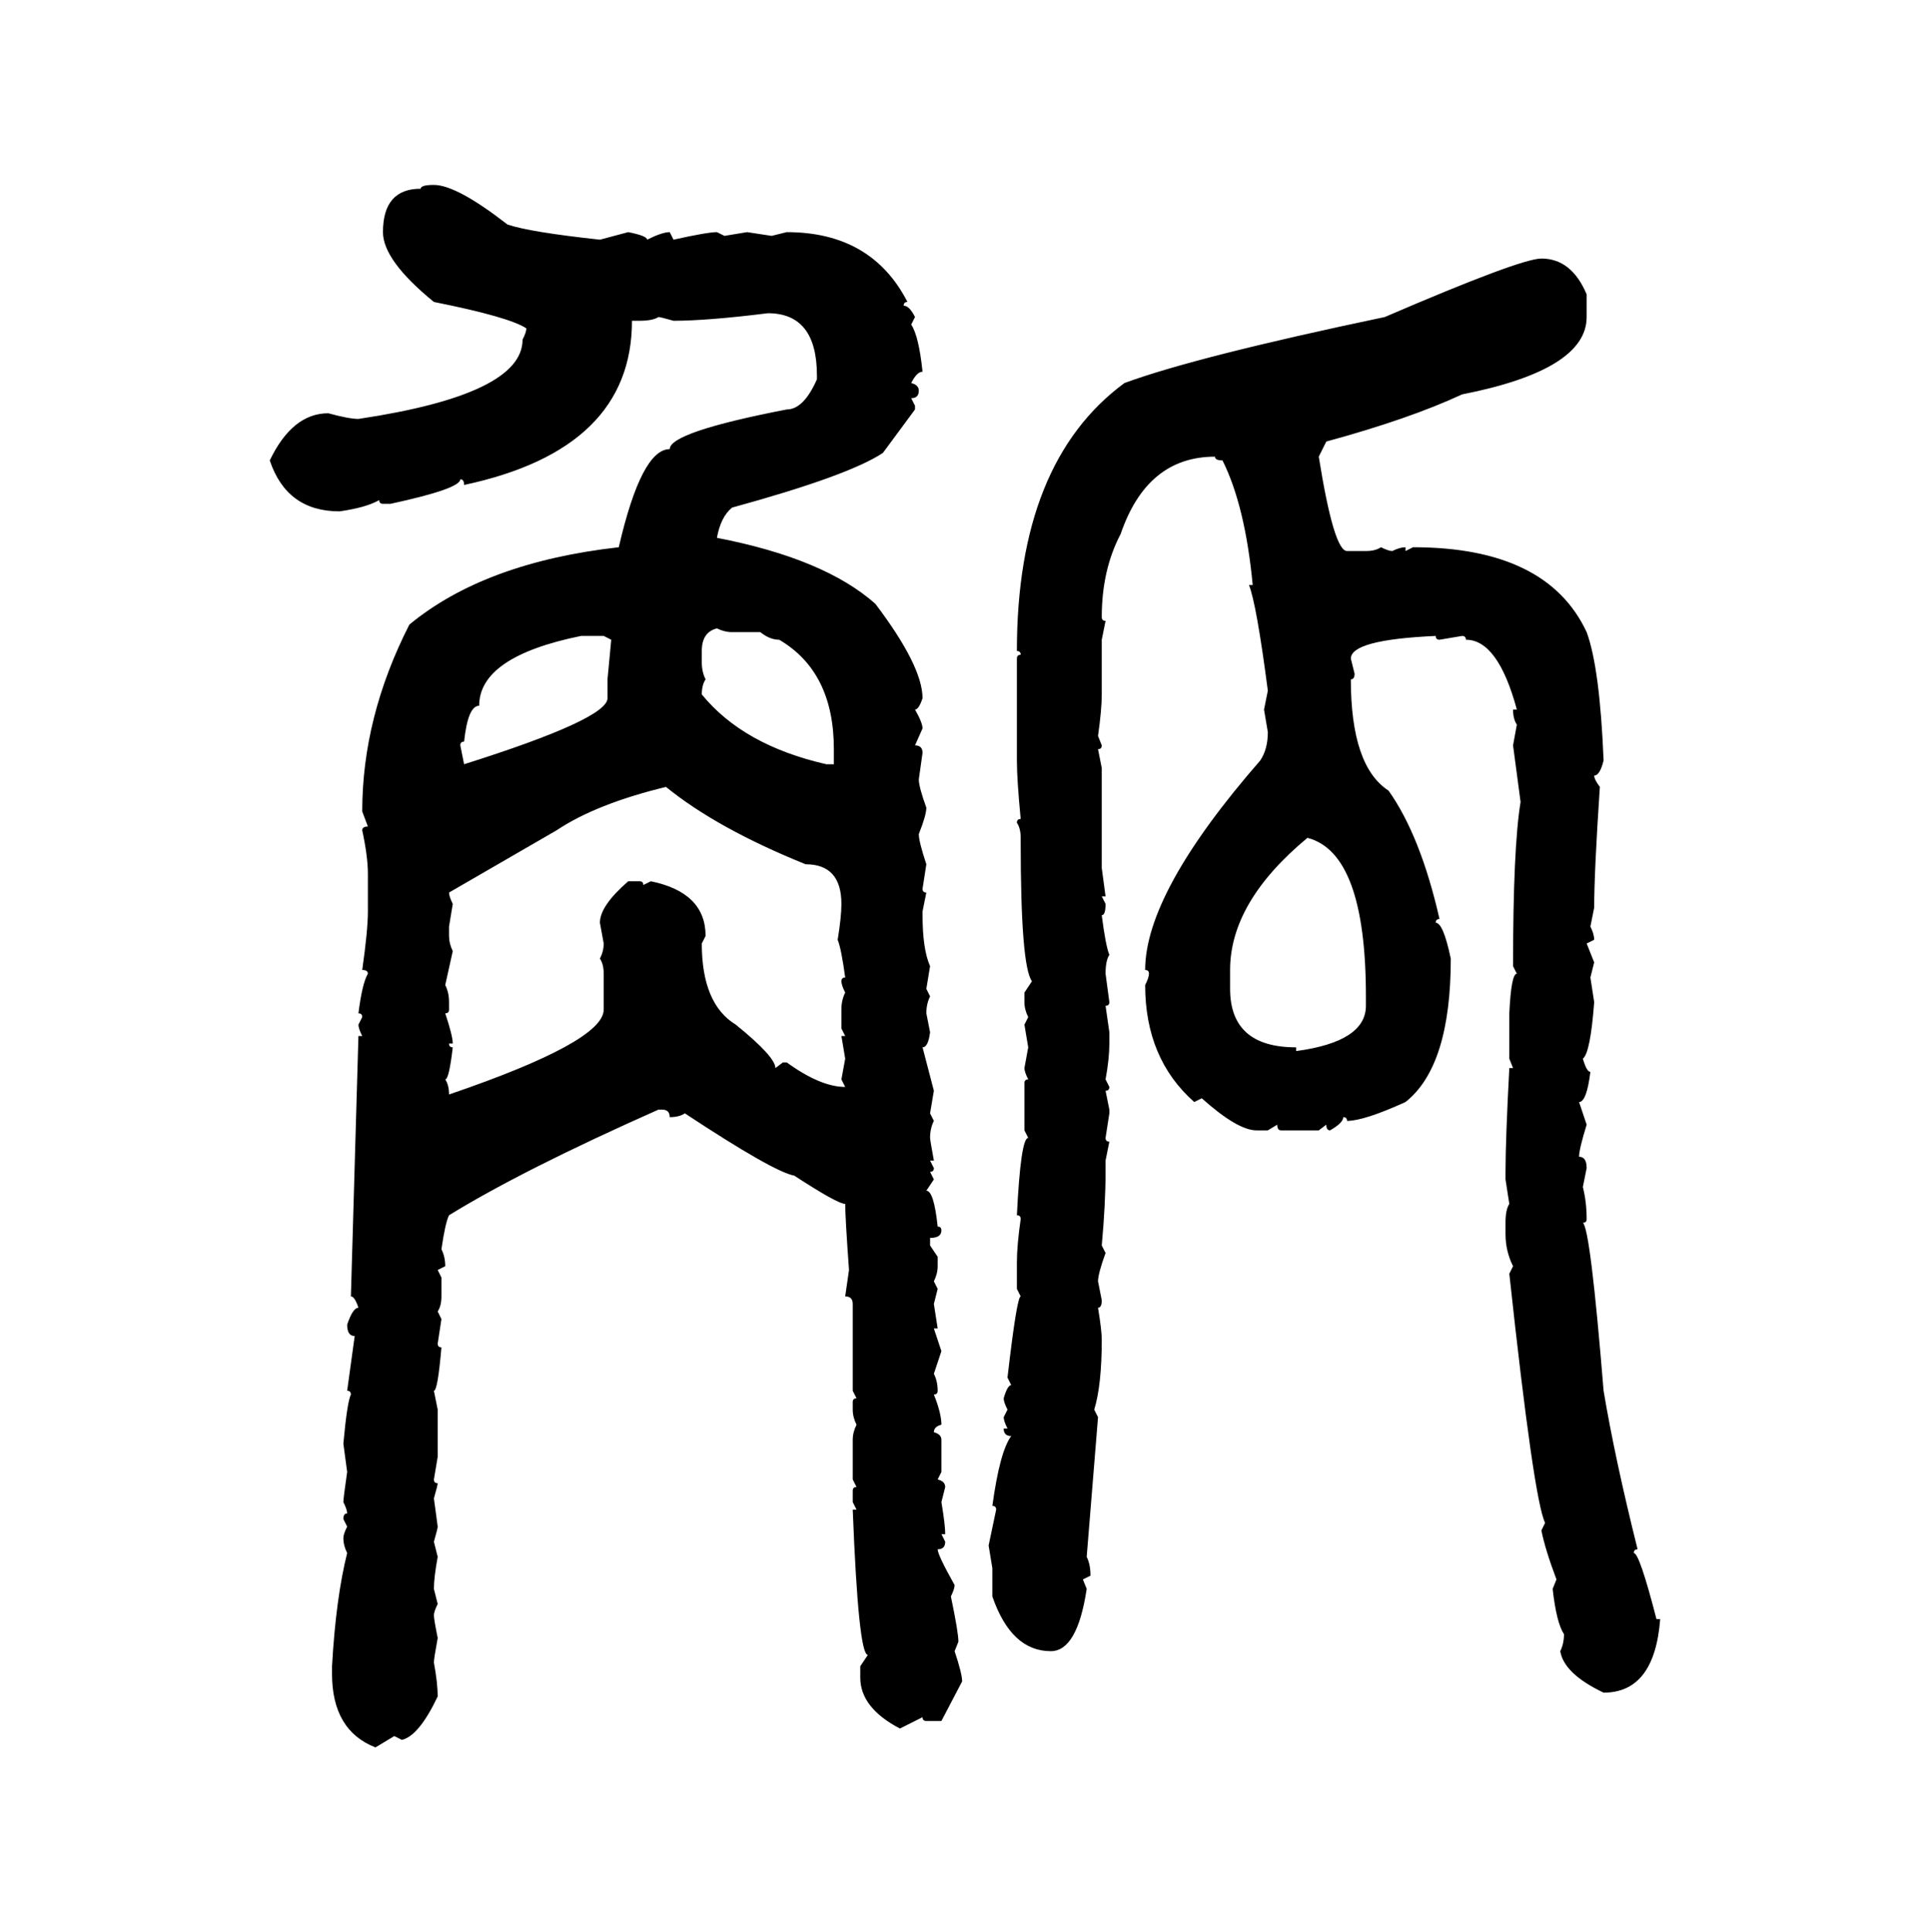 <svg xmlns="http://www.w3.org/2000/svg" xmlns:xlink="http://www.w3.org/1999/xlink" width="299.707" height="300"><path d="M67.38 28.71L67.38 28.71Q70.90 28.71 78.81 34.86L78.81 34.86Q82.32 36.04 93.16 37.21L93.16 37.21L97.56 36.04Q100.49 36.62 100.49 37.21L100.49 37.21Q102.83 36.04 104.00 36.04L104.00 36.04L104.59 37.21Q109.86 36.04 111.33 36.04L111.33 36.04L112.50 36.62L116.02 36.04L119.82 36.62L122.17 36.04Q135.35 36.04 140.92 46.88L140.92 46.88Q140.33 46.88 140.33 47.46L140.33 47.46Q141.21 47.46 142.09 49.22L142.09 49.22L141.50 50.39Q142.68 52.15 143.26 57.71L143.26 57.71Q142.38 57.71 141.50 59.47L141.50 59.47Q142.68 59.77 142.68 60.64L142.68 60.64Q142.68 61.82 141.50 61.82L141.50 61.82L142.09 62.99L142.09 63.57L137.11 70.31Q131.84 73.83 113.67 78.81L113.67 78.81Q111.91 80.27 111.33 83.50L111.33 83.50Q128.03 86.72 135.94 93.75L135.94 93.75Q143.26 103.42 143.26 108.40L143.26 108.40Q142.68 110.16 142.09 110.16L142.09 110.16Q143.26 112.21 143.26 113.09L143.26 113.09L142.09 115.72Q143.26 115.72 143.26 116.89L143.26 116.89L142.68 121.00Q142.68 122.17 143.85 125.39L143.85 125.39Q143.85 126.56 142.68 129.49L142.68 129.49Q142.68 130.66 143.85 134.18L143.85 134.18L143.26 137.99Q143.26 138.57 143.85 138.57L143.85 138.57L143.26 141.50L143.26 142.09Q143.26 147.36 144.43 150L144.43 150L143.85 153.52L144.43 154.69Q143.85 155.86 143.85 157.32L143.85 157.32L144.43 160.25Q144.14 162.60 143.26 162.60L143.26 162.60L145.02 169.34L144.43 172.85L145.02 174.02Q144.43 175.20 144.43 176.66L144.43 176.66Q144.43 176.95 145.02 180.18L145.02 180.18L144.43 180.18L145.02 181.35Q145.02 181.93 144.43 181.93L144.43 181.93L145.02 183.11L143.85 184.86Q145.02 184.86 145.61 190.43L145.61 190.43Q146.19 190.43 146.19 191.02L146.19 191.02Q146.19 192.19 144.43 192.19L144.43 192.19L144.43 193.36L145.61 195.12L145.61 196.58Q145.61 197.75 145.02 198.93L145.02 198.93L145.61 200.10L145.02 202.44L145.61 206.25L145.02 206.25L146.19 209.77L145.02 213.28Q145.61 214.45 145.61 215.92L145.61 215.92Q145.61 216.50 145.02 216.50L145.02 216.50Q146.19 219.43 146.19 221.19L146.19 221.19Q145.02 221.48 145.02 222.36L145.02 222.36Q146.19 222.66 146.19 223.54L146.19 223.54L146.19 228.52L145.61 229.69Q146.78 229.98 146.78 230.86L146.78 230.86L146.19 233.20Q146.78 236.72 146.78 238.18L146.78 238.18L146.19 238.18L146.78 239.36Q146.78 240.53 145.61 240.53L145.61 240.53Q145.61 241.41 148.24 246.09L148.24 246.09Q148.24 246.68 147.66 247.85L147.66 247.85Q148.83 253.42 148.83 254.88L148.83 254.88L148.24 256.35Q149.41 259.86 149.41 261.04L149.41 261.04L146.19 267.19L143.85 267.19Q143.26 267.19 143.26 266.60L143.26 266.60L139.75 268.36Q133.59 265.14 133.59 260.45L133.59 260.45L133.59 258.69L134.77 256.93Q133.30 256.93 132.42 234.38L132.42 234.38L133.01 234.38L132.42 233.20L132.42 231.45Q132.42 230.86 133.01 230.86L133.01 230.86L132.42 229.69L132.42 223.54Q132.42 222.36 133.01 221.19L133.01 221.19Q132.42 220.02 132.42 218.85L132.42 218.85L132.42 217.68Q132.42 217.09 133.01 217.09L133.01 217.09L132.42 215.92L132.42 202.44Q132.42 201.27 131.25 201.27L131.25 201.27L131.84 197.17Q131.25 188.96 131.25 186.91L131.25 186.91Q130.08 186.91 123.34 182.52L123.34 182.52Q120.12 181.93 106.35 172.85L106.35 172.85Q105.47 173.44 104.00 173.44L104.00 173.44Q104.00 172.27 102.83 172.27L102.83 172.27L102.25 172.27Q81.15 181.64 69.73 188.67L69.73 188.67Q69.14 189.84 68.55 193.95L68.55 193.95Q69.14 195.12 69.14 196.58L69.14 196.58L67.97 197.17L68.55 198.34L68.55 201.27Q68.55 202.73 67.97 203.61L67.97 203.61L68.55 204.79L67.97 208.59Q67.97 209.18 68.55 209.18L68.55 209.18Q67.97 215.92 67.38 215.92L67.38 215.92L67.97 218.85L67.97 226.17L67.38 229.69Q67.38 230.27 67.97 230.27L67.97 230.27Q67.97 230.57 67.38 232.62L67.38 232.62L67.97 237.01Q67.97 237.30 67.38 239.36L67.38 239.36L67.97 241.70Q67.38 244.92 67.38 246.68L67.38 246.68L67.97 249.02Q67.38 250.20 67.38 250.78L67.38 250.78Q67.38 251.37 67.97 254.30L67.97 254.30Q67.38 257.52 67.38 258.11L67.38 258.11Q67.97 261.33 67.97 263.38L67.97 263.38Q65.04 269.53 62.40 270.12L62.40 270.12L61.23 269.53L58.30 271.29Q51.56 268.65 51.56 259.86L51.56 259.86L51.56 258.69Q52.15 248.14 53.91 241.11L53.91 241.11Q53.32 239.94 53.32 238.77L53.32 238.77Q53.32 238.18 53.91 237.01L53.91 237.01L53.32 235.84Q53.32 234.96 53.91 234.96L53.91 234.96Q53.91 234.38 53.32 233.20L53.32 233.20Q53.32 232.62 53.91 228.52L53.91 228.52L53.32 224.12Q53.91 217.68 54.49 216.50L54.49 216.50Q54.49 215.92 53.91 215.92L53.91 215.92L55.08 207.42Q53.91 207.42 53.91 205.66L53.91 205.66Q54.79 203.03 55.66 203.03L55.66 203.03Q55.08 201.27 54.49 201.27L54.49 201.27L55.66 160.84L56.25 160.84Q55.66 159.67 55.66 159.08L55.66 159.08L56.25 157.91Q56.25 157.32 55.66 157.32L55.66 157.32Q56.25 152.64 57.13 151.17L57.13 151.17Q57.13 150.59 56.25 150.59L56.25 150.59Q57.13 144.43 57.13 141.50L57.13 141.50L57.13 135.64Q57.13 133.01 56.25 128.91L56.25 128.91Q56.25 128.32 57.13 128.32L57.13 128.32L56.25 125.98Q56.25 111.33 63.57 96.97L63.57 96.97Q75.29 87.30 96.09 84.96L96.09 84.96Q99.61 69.73 104.00 69.73L104.00 69.73Q104.00 67.09 122.17 63.57L122.17 63.57Q124.80 63.57 126.86 58.89L126.86 58.89L126.86 58.30Q126.86 48.63 119.24 48.63L119.24 48.63Q109.86 49.80 104.59 49.80L104.59 49.80Q102.54 49.22 102.25 49.22L102.25 49.22Q101.37 49.80 99.32 49.80L99.32 49.80L98.14 49.80Q98.14 69.73 72.07 75.29L72.07 75.29Q72.07 74.41 71.48 74.41L71.48 74.41Q71.48 75.88 60.64 78.22L60.64 78.22L59.47 78.22Q58.89 78.22 58.89 77.64L58.89 77.64Q56.84 78.81 52.73 79.39L52.73 79.39Q44.53 79.39 41.89 71.48L41.89 71.48Q45.41 64.16 50.98 64.16L50.98 64.16Q54.20 65.04 55.66 65.04L55.66 65.04Q81.15 61.23 81.15 52.73L81.15 52.73Q81.74 51.56 81.74 50.98L81.74 50.98Q79.10 49.22 67.38 46.88L67.38 46.88Q59.47 40.43 59.47 36.04L59.47 36.04Q59.47 29.30 65.33 29.30L65.33 29.30Q65.33 28.71 67.38 28.71ZM239.36 40.14L239.36 40.14Q244.04 40.14 246.39 45.70L246.39 45.70L246.39 49.22Q246.39 57.42 227.05 61.23L227.05 61.23Q218.85 65.04 205.96 68.55L205.96 68.55L204.79 70.90Q207.13 85.55 209.18 85.55L209.18 85.55L212.11 85.55Q213.57 85.55 214.45 84.96L214.45 84.96Q215.63 85.55 216.21 85.55L216.21 85.55Q217.38 84.96 218.26 84.96L218.26 84.96L218.26 85.55L219.43 84.96Q240.23 84.96 246.39 98.14L246.39 98.14Q248.44 103.71 249.02 118.07L249.02 118.07Q248.44 120.41 247.56 120.41L247.56 120.41Q247.56 121.00 248.44 122.17L248.44 122.17Q247.56 135.35 247.56 140.92L247.56 140.92L246.97 143.85Q247.56 145.02 247.56 145.90L247.56 145.90L246.39 146.48L247.56 149.41L246.97 151.76L247.56 155.57Q246.97 163.48 245.80 164.36L245.80 164.36Q246.39 166.41 246.97 166.41L246.97 166.41Q246.39 171.09 245.21 171.09L245.21 171.09L246.39 174.61Q245.21 178.42 245.21 179.59L245.21 179.59Q246.39 179.59 246.39 181.35L246.39 181.35L245.80 184.28Q246.39 186.62 246.39 189.26L246.39 189.26Q246.39 189.84 245.80 189.84L245.80 189.84Q246.97 190.72 249.02 215.92L249.02 215.92Q250.78 226.46 254.30 240.53L254.30 240.53Q253.71 240.53 253.71 241.11L253.71 241.11Q254.59 241.11 257.23 251.37L257.23 251.37L257.81 251.37Q256.93 262.79 249.02 262.79L249.02 262.79Q242.87 259.86 242.29 256.35L242.29 256.35Q242.87 255.18 242.87 253.71L242.87 253.71Q241.70 251.95 241.11 246.68L241.11 246.68L241.70 245.21Q239.94 240.53 239.36 237.60L239.36 237.60L239.94 236.43Q238.18 232.91 234.38 197.75L234.38 197.75L234.96 196.58Q233.79 194.24 233.79 191.60L233.79 191.60L233.79 189.84Q233.79 187.79 234.38 186.91L234.38 186.91L233.79 183.11L233.79 181.93Q233.79 176.95 234.38 165.82L234.38 165.82L234.96 165.82L234.38 164.36L234.38 157.32Q234.67 151.17 235.55 151.17L235.55 151.17L234.96 150Q234.96 131.54 236.13 124.51L236.13 124.51L234.96 115.72L235.55 112.50Q234.96 111.62 234.96 110.16L234.96 110.16L235.55 110.16Q232.62 99.32 227.64 99.32L227.64 99.32Q227.64 98.73 227.05 98.73L227.05 98.73L223.54 99.32Q222.95 99.32 222.95 98.73L222.95 98.73Q209.77 99.32 209.77 102.25L209.77 102.25L210.35 104.59Q210.35 105.47 209.77 105.47L209.77 105.47Q209.77 118.95 215.63 122.75L215.63 122.75Q220.61 129.79 223.54 142.68L223.54 142.68Q222.95 142.68 222.95 143.26L222.95 143.26Q224.12 143.26 225.29 148.83L225.29 148.83Q225.29 165.53 218.26 171.09L218.26 171.09Q211.82 174.02 209.18 174.02L209.18 174.02Q209.18 173.44 208.59 173.44L208.59 173.44Q208.59 174.32 206.54 175.49L206.54 175.49Q205.96 175.49 205.96 174.61L205.96 174.61L204.79 175.49L198.93 175.49Q198.34 175.49 198.34 174.61L198.34 174.61L196.88 175.49L195.12 175.49Q192.19 175.49 186.62 170.51L186.62 170.51L185.45 171.09Q177.83 164.36 177.83 152.93L177.83 152.93Q178.42 151.76 178.42 151.17L178.42 151.17Q178.42 150.59 177.83 150.59L177.83 150.59Q177.83 138.57 195.70 118.07L195.70 118.07Q196.88 116.31 196.88 113.67L196.88 113.67L196.29 110.16L196.88 107.23Q195.12 93.75 193.95 90.82L193.95 90.82L194.53 90.82Q193.36 78.52 189.84 71.48L189.84 71.48Q188.67 71.48 188.67 70.90L188.67 70.90Q178.13 70.90 174.02 82.91L174.02 82.91Q171.09 88.48 171.09 95.80L171.09 95.80Q171.09 96.39 171.68 96.39L171.68 96.39L171.09 99.32L171.09 107.81Q171.09 110.16 170.51 114.26L170.51 114.26L171.09 115.72Q171.09 116.31 170.51 116.31L170.51 116.31L171.09 119.24L171.09 134.77L171.68 139.16L171.09 139.16L171.68 140.33Q171.68 142.09 171.09 142.09L171.09 142.09Q171.68 146.78 172.27 148.24L172.27 148.24Q171.68 149.12 171.68 151.17L171.68 151.17L172.27 155.57Q172.27 156.15 171.68 156.15L171.68 156.15L172.27 160.25L172.27 162.01Q172.27 164.36 171.68 167.58L171.68 167.58L172.27 168.75Q172.27 169.34 171.68 169.34L171.68 169.34L172.27 172.27L172.27 172.85L171.68 176.66Q171.68 177.25 172.27 177.25L172.27 177.25L171.68 180.18L171.68 181.93Q171.68 186.91 171.09 193.36L171.09 193.36L171.68 194.53Q170.51 197.75 170.51 198.93L170.51 198.93L171.09 201.86Q171.09 203.03 170.51 203.03L170.51 203.03Q171.09 206.54 171.09 208.01L171.09 208.01Q171.09 215.04 169.92 218.85L169.92 218.85L170.51 220.02L168.75 241.70Q169.34 242.87 169.34 244.63L169.34 244.63L168.16 245.21L168.75 246.68Q167.29 256.35 163.18 256.35L163.18 256.35Q157.03 256.35 154.10 247.85L154.10 247.85L154.10 243.46L153.52 239.94L154.69 234.38Q154.69 233.79 154.10 233.79L154.10 233.79Q155.27 225.29 157.03 222.95L157.03 222.95Q155.86 222.95 155.86 221.78L155.86 221.78L156.45 221.78Q155.86 220.61 155.86 220.02L155.86 220.02L156.45 218.85Q155.86 217.68 155.86 217.09L155.86 217.09Q156.45 215.04 157.03 215.04L157.03 215.04L156.45 213.87Q157.91 201.27 158.50 201.27L158.50 201.27L157.91 200.10L157.91 196.00Q157.91 193.36 158.50 189.26L158.50 189.26Q158.50 188.67 157.91 188.67L157.91 188.67Q158.50 176.66 159.67 176.66L159.67 176.66L159.08 175.49L159.08 168.16Q159.08 167.58 159.67 167.58L159.67 167.58Q159.08 166.41 159.08 165.82L159.08 165.82L159.67 162.60L159.08 159.08L159.67 157.91Q159.08 156.74 159.08 155.57L159.08 155.57L159.08 154.10L160.25 152.34Q158.50 150 158.50 130.66L158.50 130.66L158.50 130.08Q158.50 128.61 157.91 127.73L157.91 127.73Q157.91 127.15 158.50 127.15L158.50 127.15Q157.91 121.00 157.91 118.07L157.91 118.07L157.91 102.25Q157.91 101.66 158.50 101.66L158.50 101.66Q158.50 101.07 157.91 101.07L157.91 101.07Q157.91 71.78 174.61 59.47L174.61 59.47Q185.74 55.37 215.04 49.22L215.04 49.22Q236.13 40.14 239.36 40.14ZM108.98 101.07L108.98 101.07L108.98 102.83Q108.98 104.30 109.57 105.47L109.57 105.47Q108.98 106.35 108.98 107.81L108.98 107.81Q115.43 115.72 128.32 118.65L128.32 118.65L129.49 118.65L129.49 116.31Q129.49 104.30 121.00 99.32L121.00 99.32Q119.53 99.32 118.07 98.14L118.07 98.14L113.67 98.14Q112.50 98.14 111.33 97.56L111.33 97.56Q108.98 98.14 108.98 101.07ZM71.48 115.72L71.48 115.72L72.07 118.65Q94.34 111.62 94.34 108.40L94.34 108.40L94.34 105.47L94.92 99.32L93.75 98.73L90.23 98.73Q74.41 101.95 74.41 109.57L74.41 109.57Q72.66 109.57 72.07 115.14L72.07 115.14Q71.48 115.14 71.48 115.72ZM86.43 128.91L69.73 138.57Q69.73 139.16 70.31 140.33L70.31 140.33L69.73 143.85L69.73 145.31Q69.73 146.48 70.31 147.66L70.31 147.66L69.14 152.93Q69.73 154.10 69.73 155.57L69.73 155.57L69.73 156.74Q69.73 157.32 69.14 157.32L69.14 157.32Q70.31 160.84 70.31 162.01L70.31 162.01L69.73 162.01Q69.73 162.60 70.31 162.60L70.31 162.60Q69.73 167.58 69.14 167.58L69.14 167.58Q69.73 168.46 69.73 169.92L69.73 169.92Q93.75 161.72 93.75 156.74L93.75 156.74L93.75 151.17Q93.75 149.71 93.16 148.83L93.16 148.83Q93.75 147.66 93.75 146.48L93.75 146.48L93.16 143.26Q93.16 140.63 97.56 136.82L97.56 136.82L99.32 136.82Q99.90 136.82 99.90 137.40L99.90 137.40L101.07 136.82Q109.57 138.57 109.57 145.31L109.57 145.31L108.98 146.48Q108.98 155.86 114.26 159.08L114.26 159.08Q120.41 164.06 120.41 165.82L120.41 165.82L121.58 164.94L122.17 164.94Q127.44 168.75 131.25 168.75L131.25 168.75L130.66 167.58L131.25 164.36L130.66 160.84L131.25 160.84L130.66 159.67L130.66 156.74Q130.66 155.27 131.25 154.10L131.25 154.10Q130.66 152.93 130.66 152.34L130.66 152.34Q130.66 151.76 131.25 151.76L131.25 151.76Q130.66 147.36 130.08 145.90L130.08 145.90Q130.66 142.38 130.66 140.33L130.66 140.33Q130.66 134.18 125.10 134.18L125.10 134.18Q111.33 128.61 103.42 122.17L103.42 122.17Q92.58 124.80 86.43 128.91L86.43 128.91ZM191.02 150.59L191.02 150.59L191.02 153.52Q191.02 162.60 201.27 162.60L201.27 162.60L201.27 163.18Q212.11 161.72 212.11 156.15L212.11 156.15L212.11 154.69Q212.11 132.42 203.03 130.08L203.03 130.08Q191.02 140.04 191.02 150.59Z"/></svg>